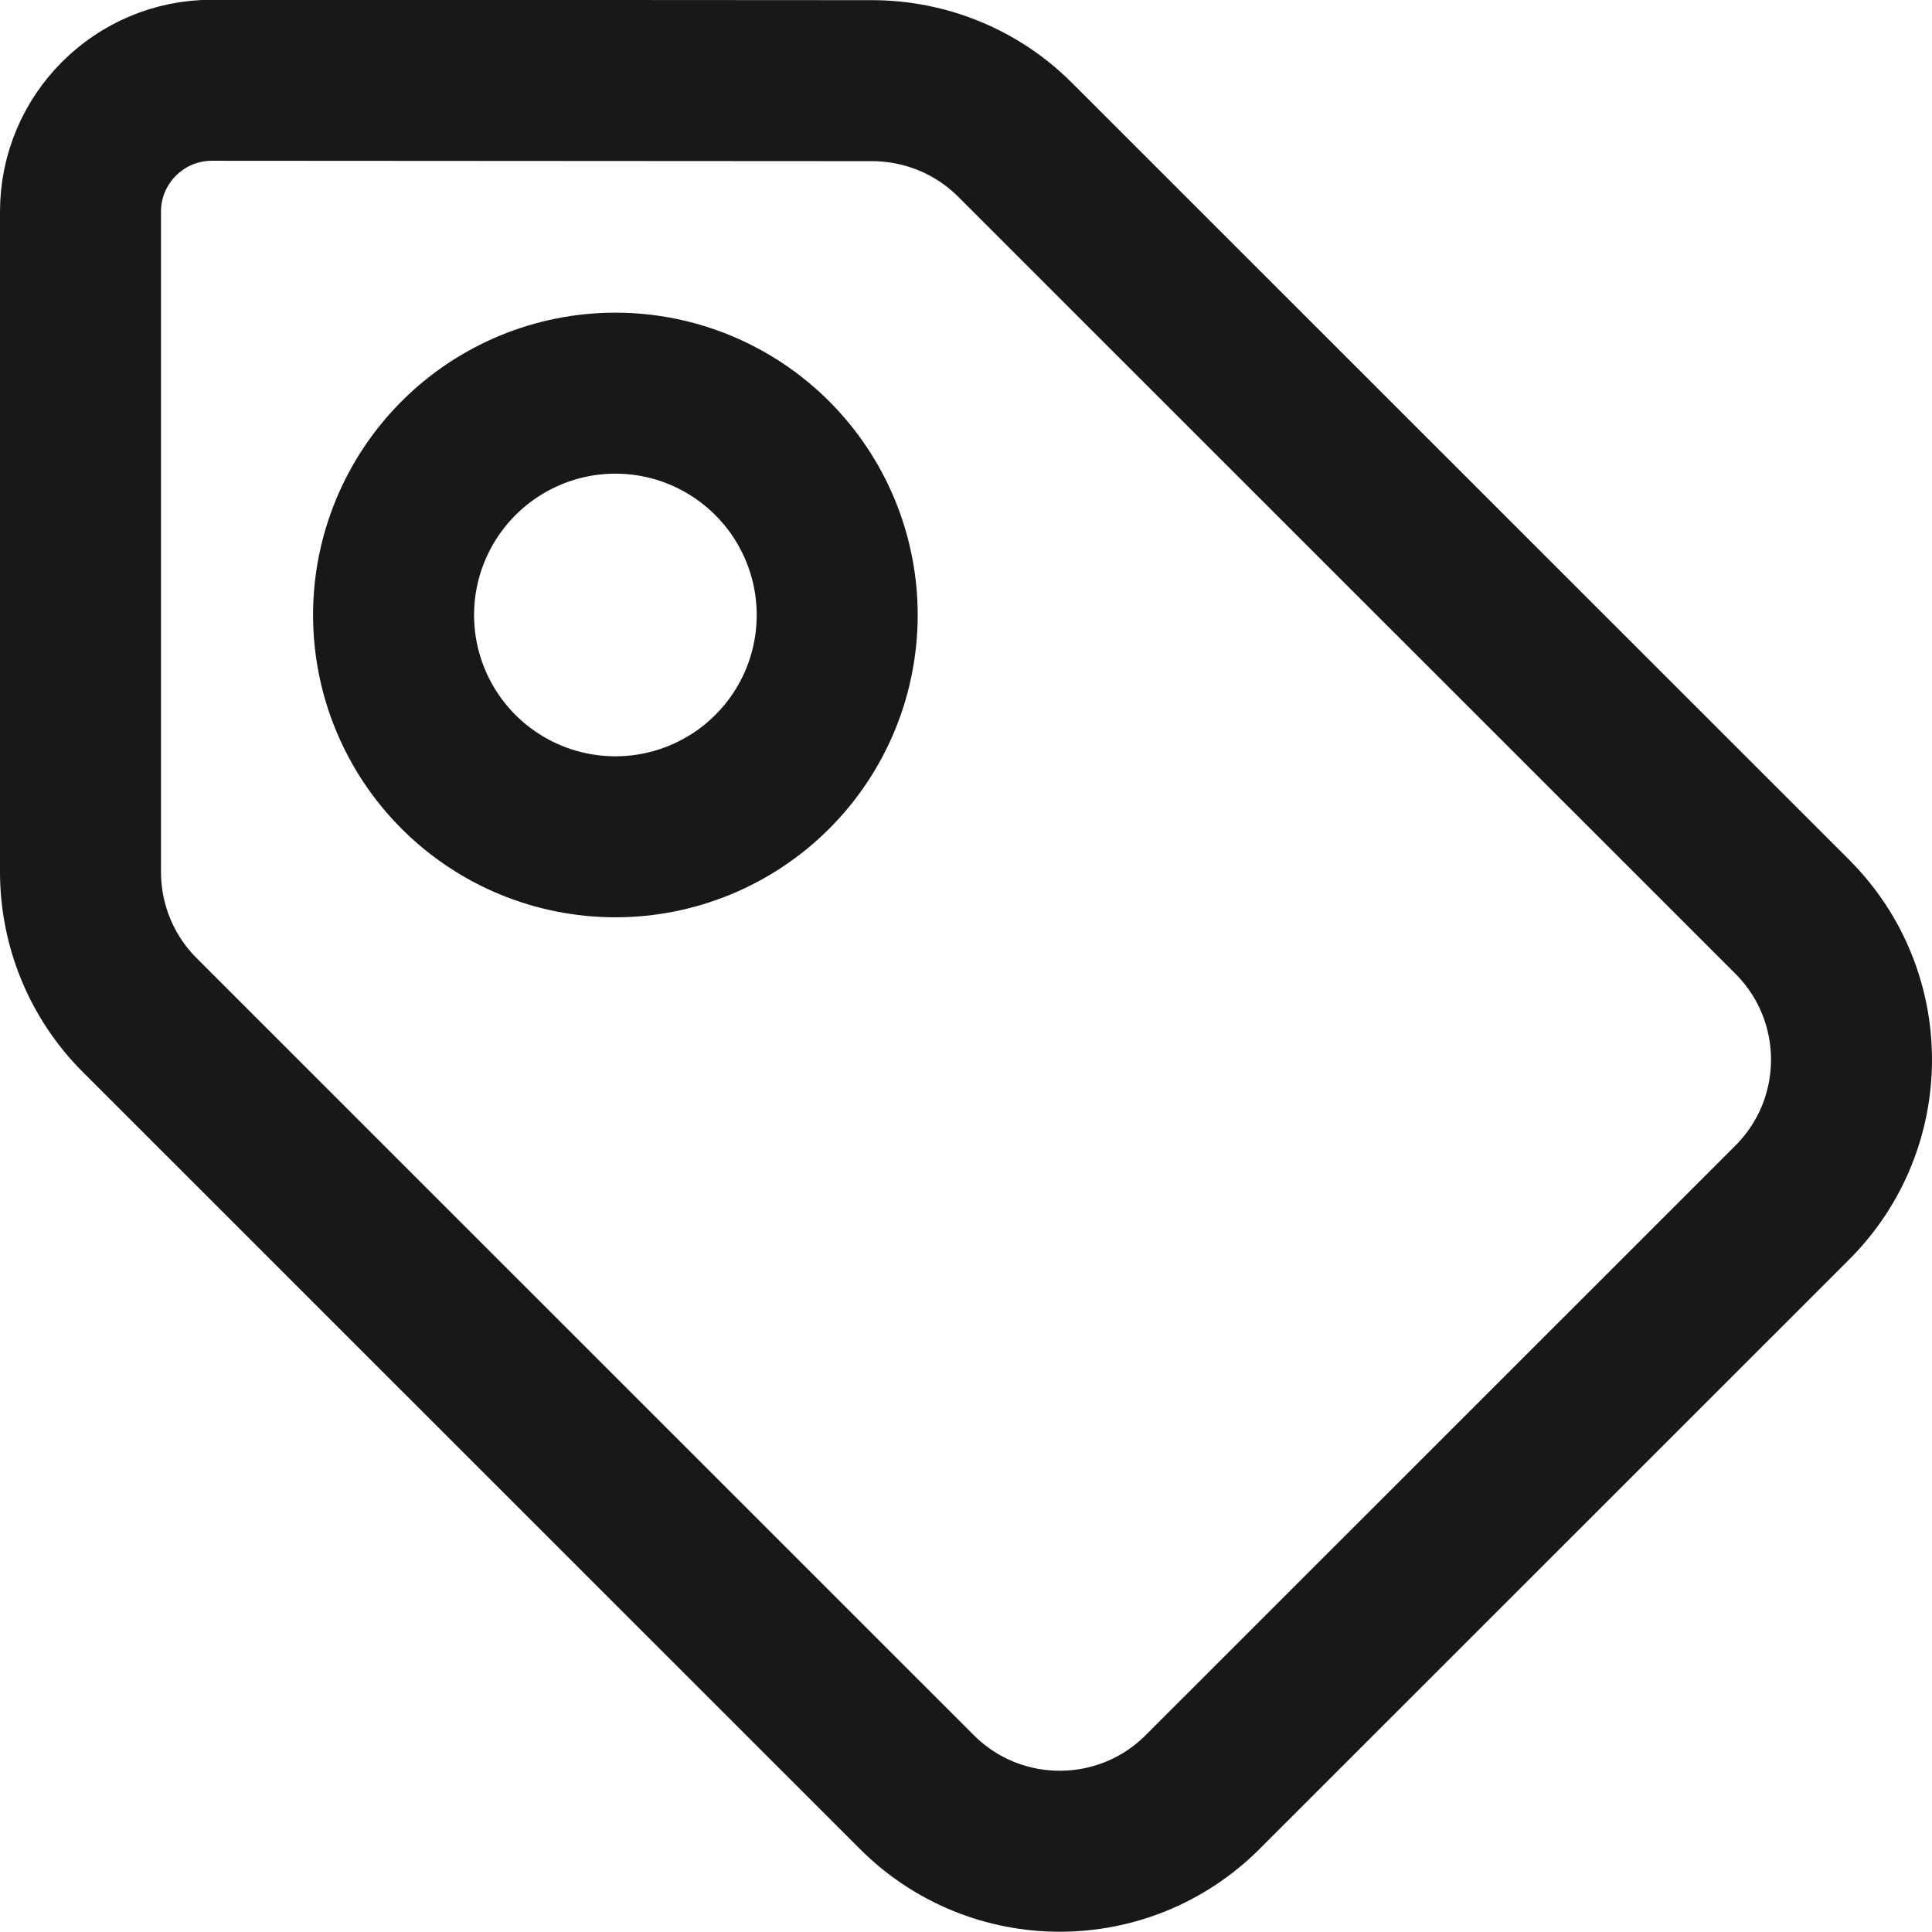 <svg width="24" height="24" viewBox="0 0 24 24" fill="none" xmlns="http://www.w3.org/2000/svg">
<path d="M10.829 1.002H10.83C11.5 1.002 12.139 1.266 12.608 1.735L22.265 11.389C23.245 12.37 23.245 13.957 22.265 14.938L14.94 22.261C13.959 23.242 12.37 23.242 11.389 22.261L1.733 12.607C1.264 12.138 1 11.499 1 10.83V2.629C1 1.729 1.731 0.997 2.633 0.997L10.829 1.002ZM7.645 4.884C6.914 4.884 6.213 5.175 5.696 5.692C5.18 6.209 4.889 6.909 4.889 7.64C4.889 8.371 5.18 9.072 5.696 9.588C6.213 10.105 6.914 10.395 7.645 10.395C8.375 10.395 9.076 10.105 9.593 9.588C10.11 9.072 10.4 8.371 10.4 7.64C10.4 6.909 10.11 6.209 9.593 5.692C9.076 5.175 8.375 4.884 7.645 4.884Z" stroke="#181818" stroke-width="2"/>
</svg>
